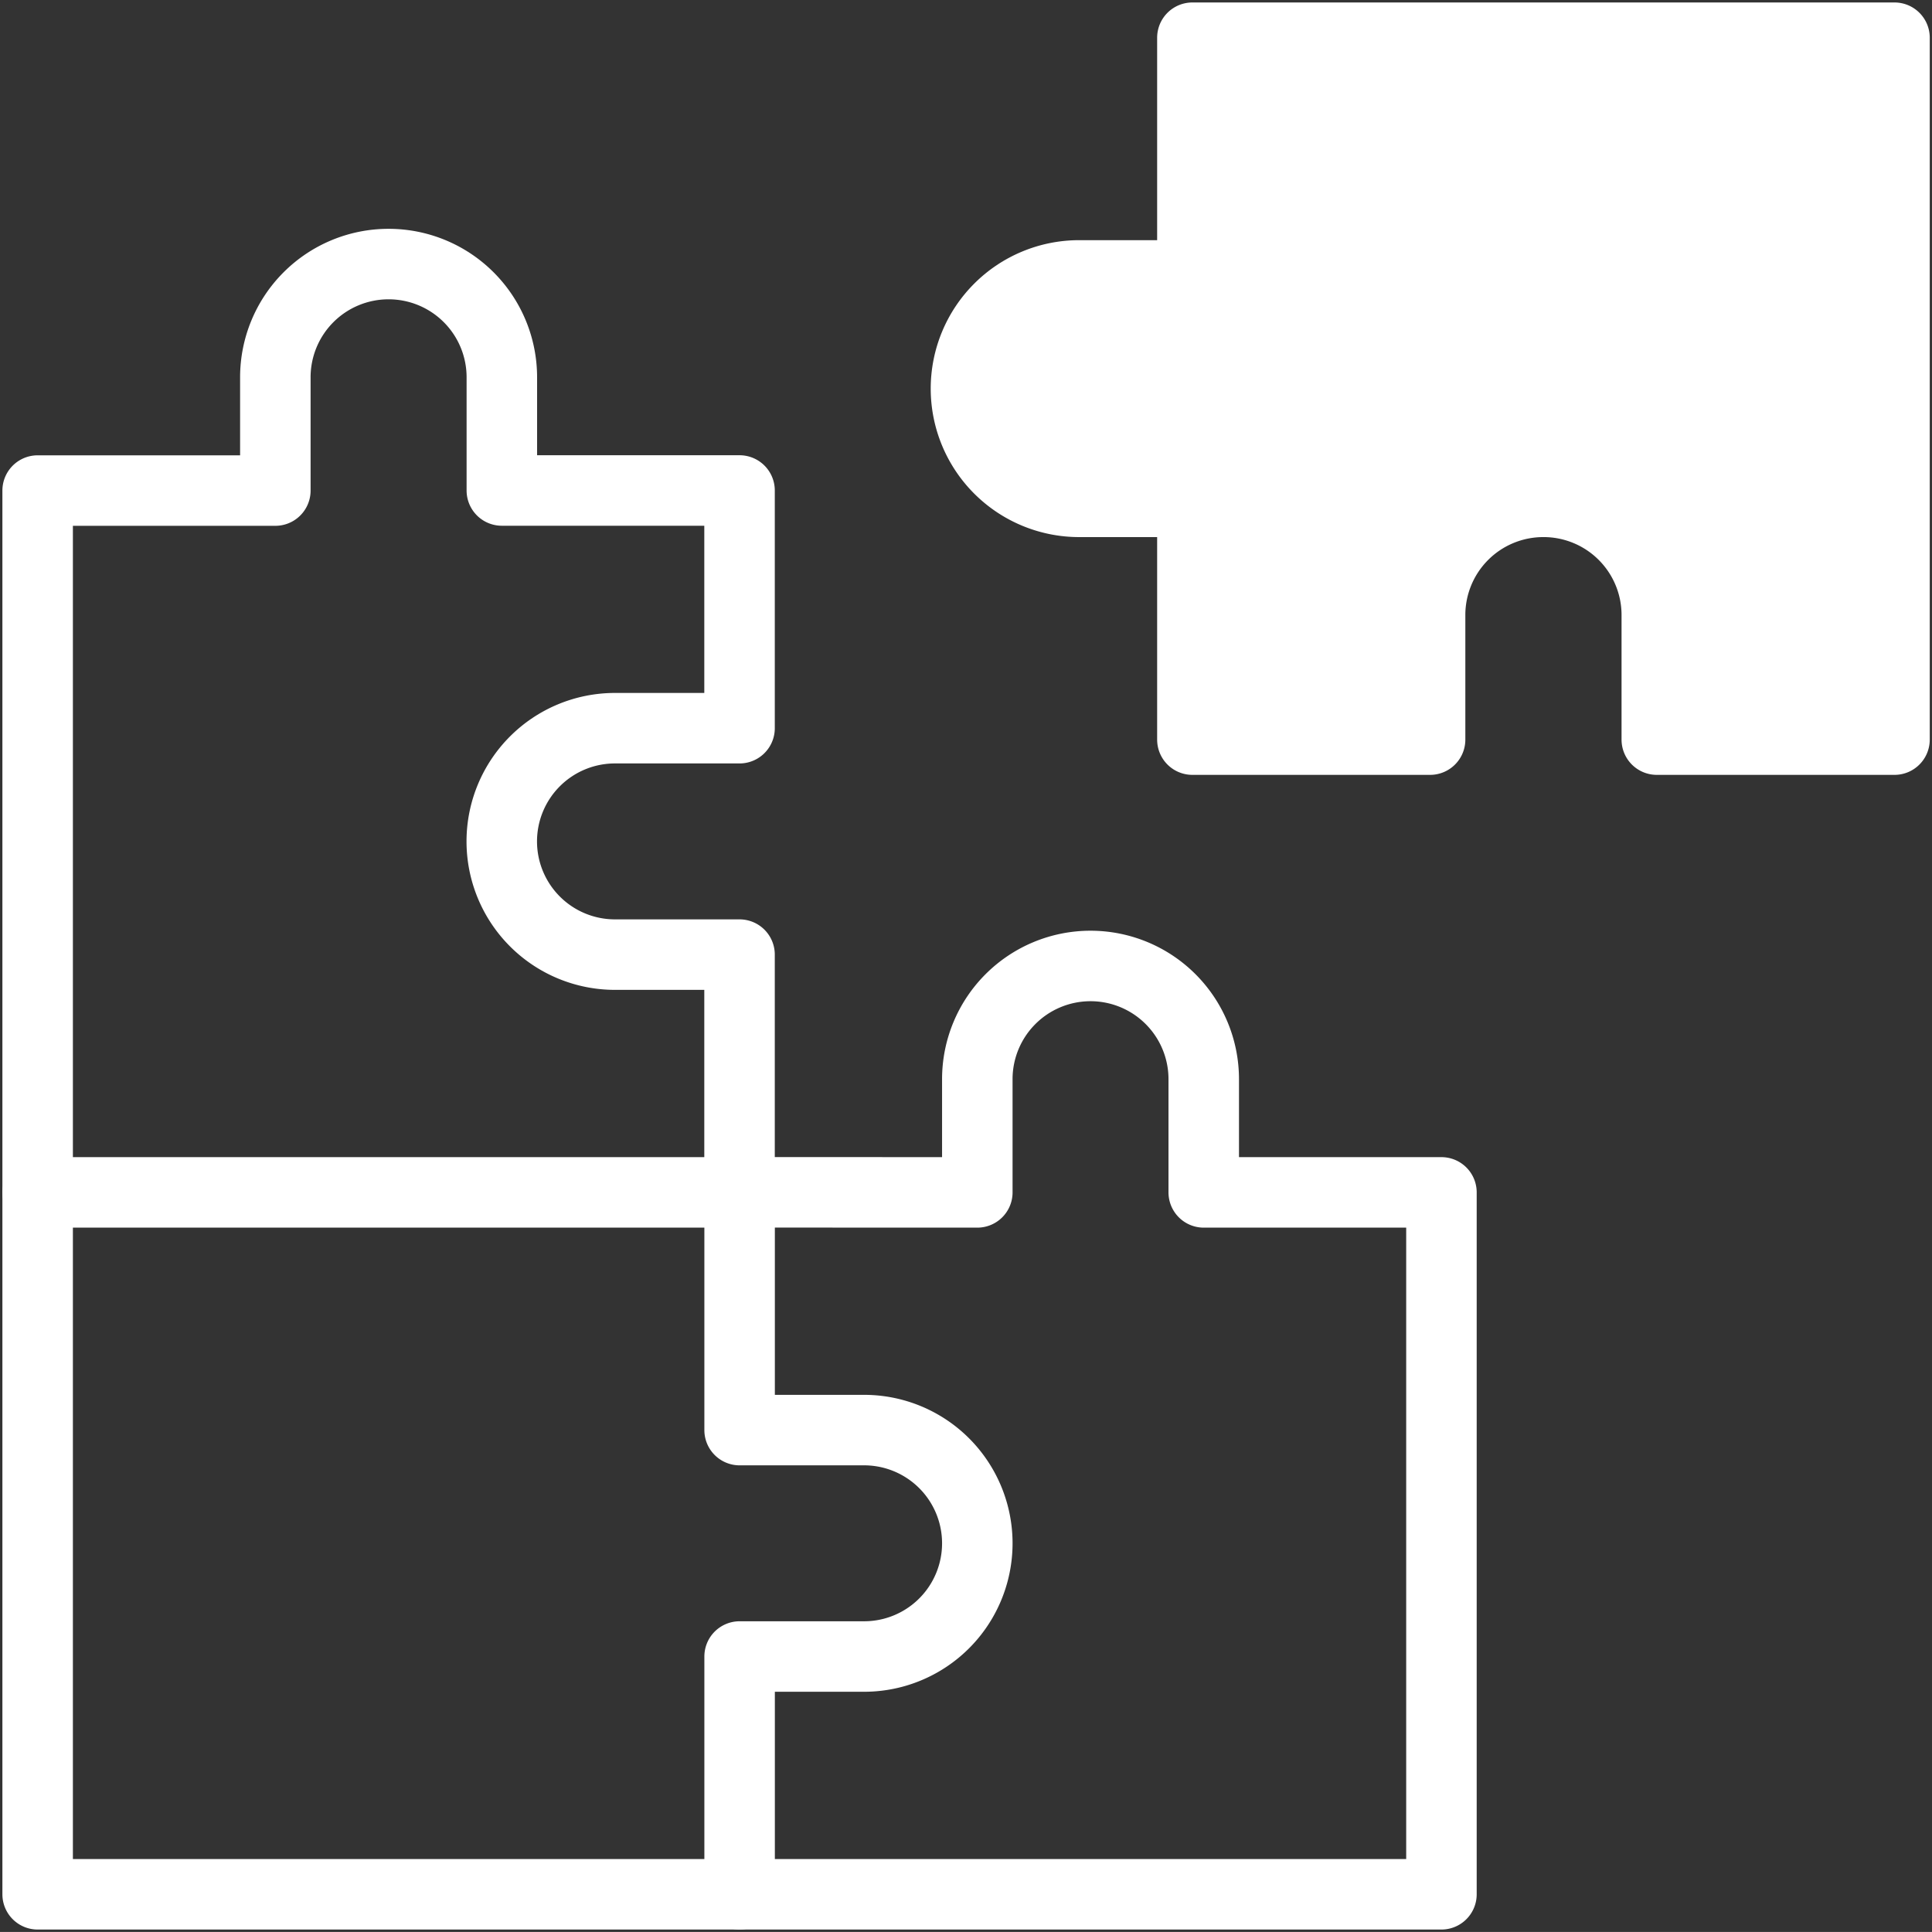 <?xml version="1.0" encoding="utf-8"?>
<svg xmlns="http://www.w3.org/2000/svg" xmlns:xlink="http://www.w3.org/1999/xlink" width="27.407" height="27.406" viewBox="0 0 27.407 27.406">
  <rect x="0" y="0" width="27.407" height="27.406" fill="#333333" stroke="none"/>
  <defs>
    <clipPath id="clip-path">
      <path id="Path_39959" data-name="Path 39959" d="M0-682.665H27.407v27.407H0Z" transform="translate(0 682.665)"/>
    </clipPath>
  </defs>
  <g id="Institutional_Distinctiveness_Activity" data-name="Institutional Distinctiveness Activity" transform="translate(0 -0.002)">
    <g id="Group_23023" data-name="Group 23023" transform="translate(0 0.002)" clip-path="url(#clip-path)">
      <path id="Path_39955" data-name="Path 39955" d="M0,0H9.957V3.372h1.766a1.606,1.606,0,1,1,0,3.212H9.957V9.957" transform="translate(0.535 16.915)" fill="none" stroke="#fff" stroke-linecap="round" stroke-linejoin="round" stroke-miterlimit="10" stroke-width="1"/>
      <path id="Path_39956" data-name="Path 39956" d="M-318.67-314.831v-1.606a1.606,1.606,0,0,1,1.606-1.606,1.606,1.606,0,0,1,1.606,1.606v1.606h3.372v9.957H-332v-19.913h3.372v-1.606A1.606,1.606,0,0,1-327.021-328a1.606,1.606,0,0,1,1.606,1.606v1.606h3.372v3.372h-1.767a1.606,1.606,0,0,0-1.606,1.606,1.606,1.606,0,0,0,1.606,1.606h1.767v3.372Z" transform="translate(332.534 331.746)" fill="none" stroke="#fff" stroke-linecap="round" stroke-linejoin="round" stroke-miterlimit="10" stroke-width="1"/>
      <path id="Path_39957" data-name="Path 39957" d="M-76.788,0V3.372h-1.606A1.606,1.606,0,0,0-80,4.978a1.606,1.606,0,0,0,1.606,1.606h1.606V9.957h3.372V8.19A1.606,1.606,0,0,1-71.81,6.584,1.606,1.606,0,0,1-70.2,8.19V9.957h3.372V0Z" transform="translate(93.703 0.535)" fill="#fff"/>
      <path id="Path_39958" data-name="Path 39958" d="M-76.788,0V3.372h-1.606A1.606,1.606,0,0,0-80,4.978a1.606,1.606,0,0,0,1.606,1.606h1.606V9.957h3.372V8.19A1.606,1.606,0,0,1-71.81,6.584,1.606,1.606,0,0,1-70.2,8.19V9.957h3.372V0Z" transform="translate(93.703 0.535)" fill="none" stroke="#fff" stroke-linecap="round" stroke-linejoin="round" stroke-miterlimit="10" stroke-width="1"/>
    </g>
  </g>
</svg>
